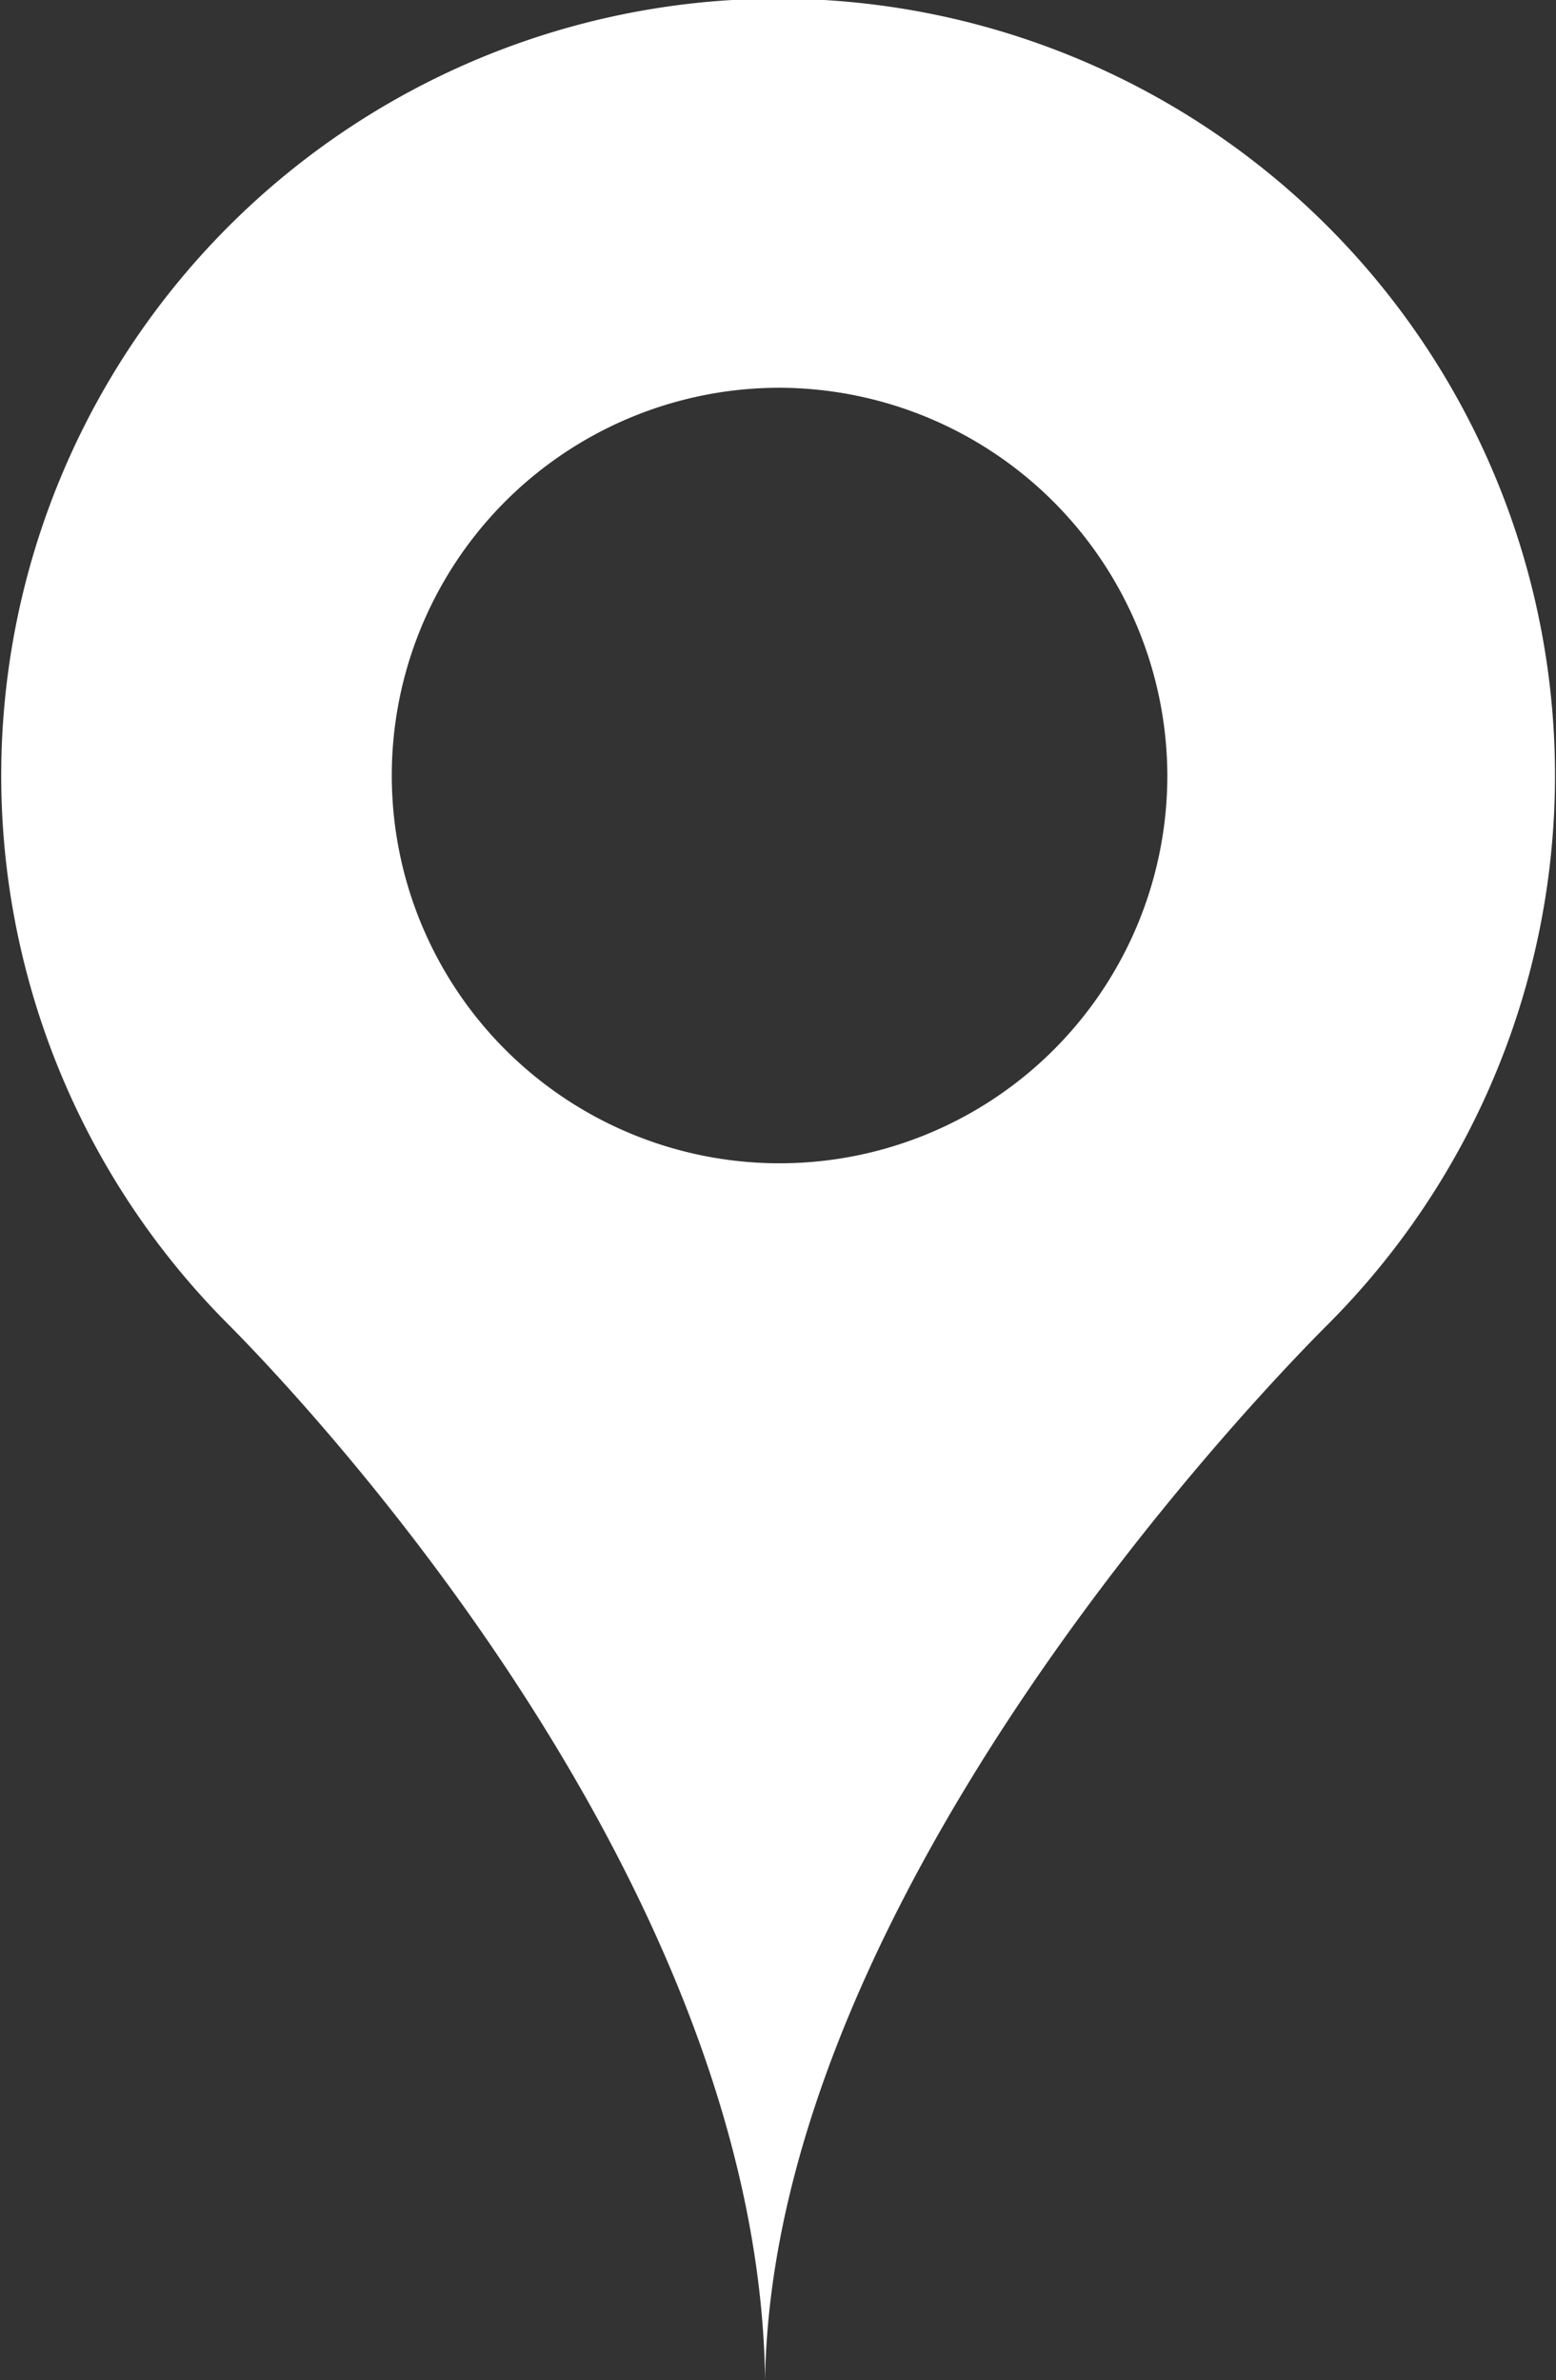 <svg xmlns="http://www.w3.org/2000/svg" width="6.99" height="10.692" viewBox="0 0 6.99 10.692">
  <rect x="0" y="0" width="6.99" height="10.692" fill="#333333" stroke="none"/>
  <path id="Soustraction_1" data-name="Soustraction 1" d="M11.013,14.834h0c-.03-2.3-2.17-4.5-2.414-4.745a3.49,3.49,0,1,1,4.945,0C13.288,10.344,11.047,12.639,11.013,14.834Zm.058-8.95A1.742,1.742,0,1,0,12.82,7.626,1.747,1.747,0,0,0,11.071,5.884Z" transform="translate(-7.576 -4.142)" fill="#fff"/>
</svg>
